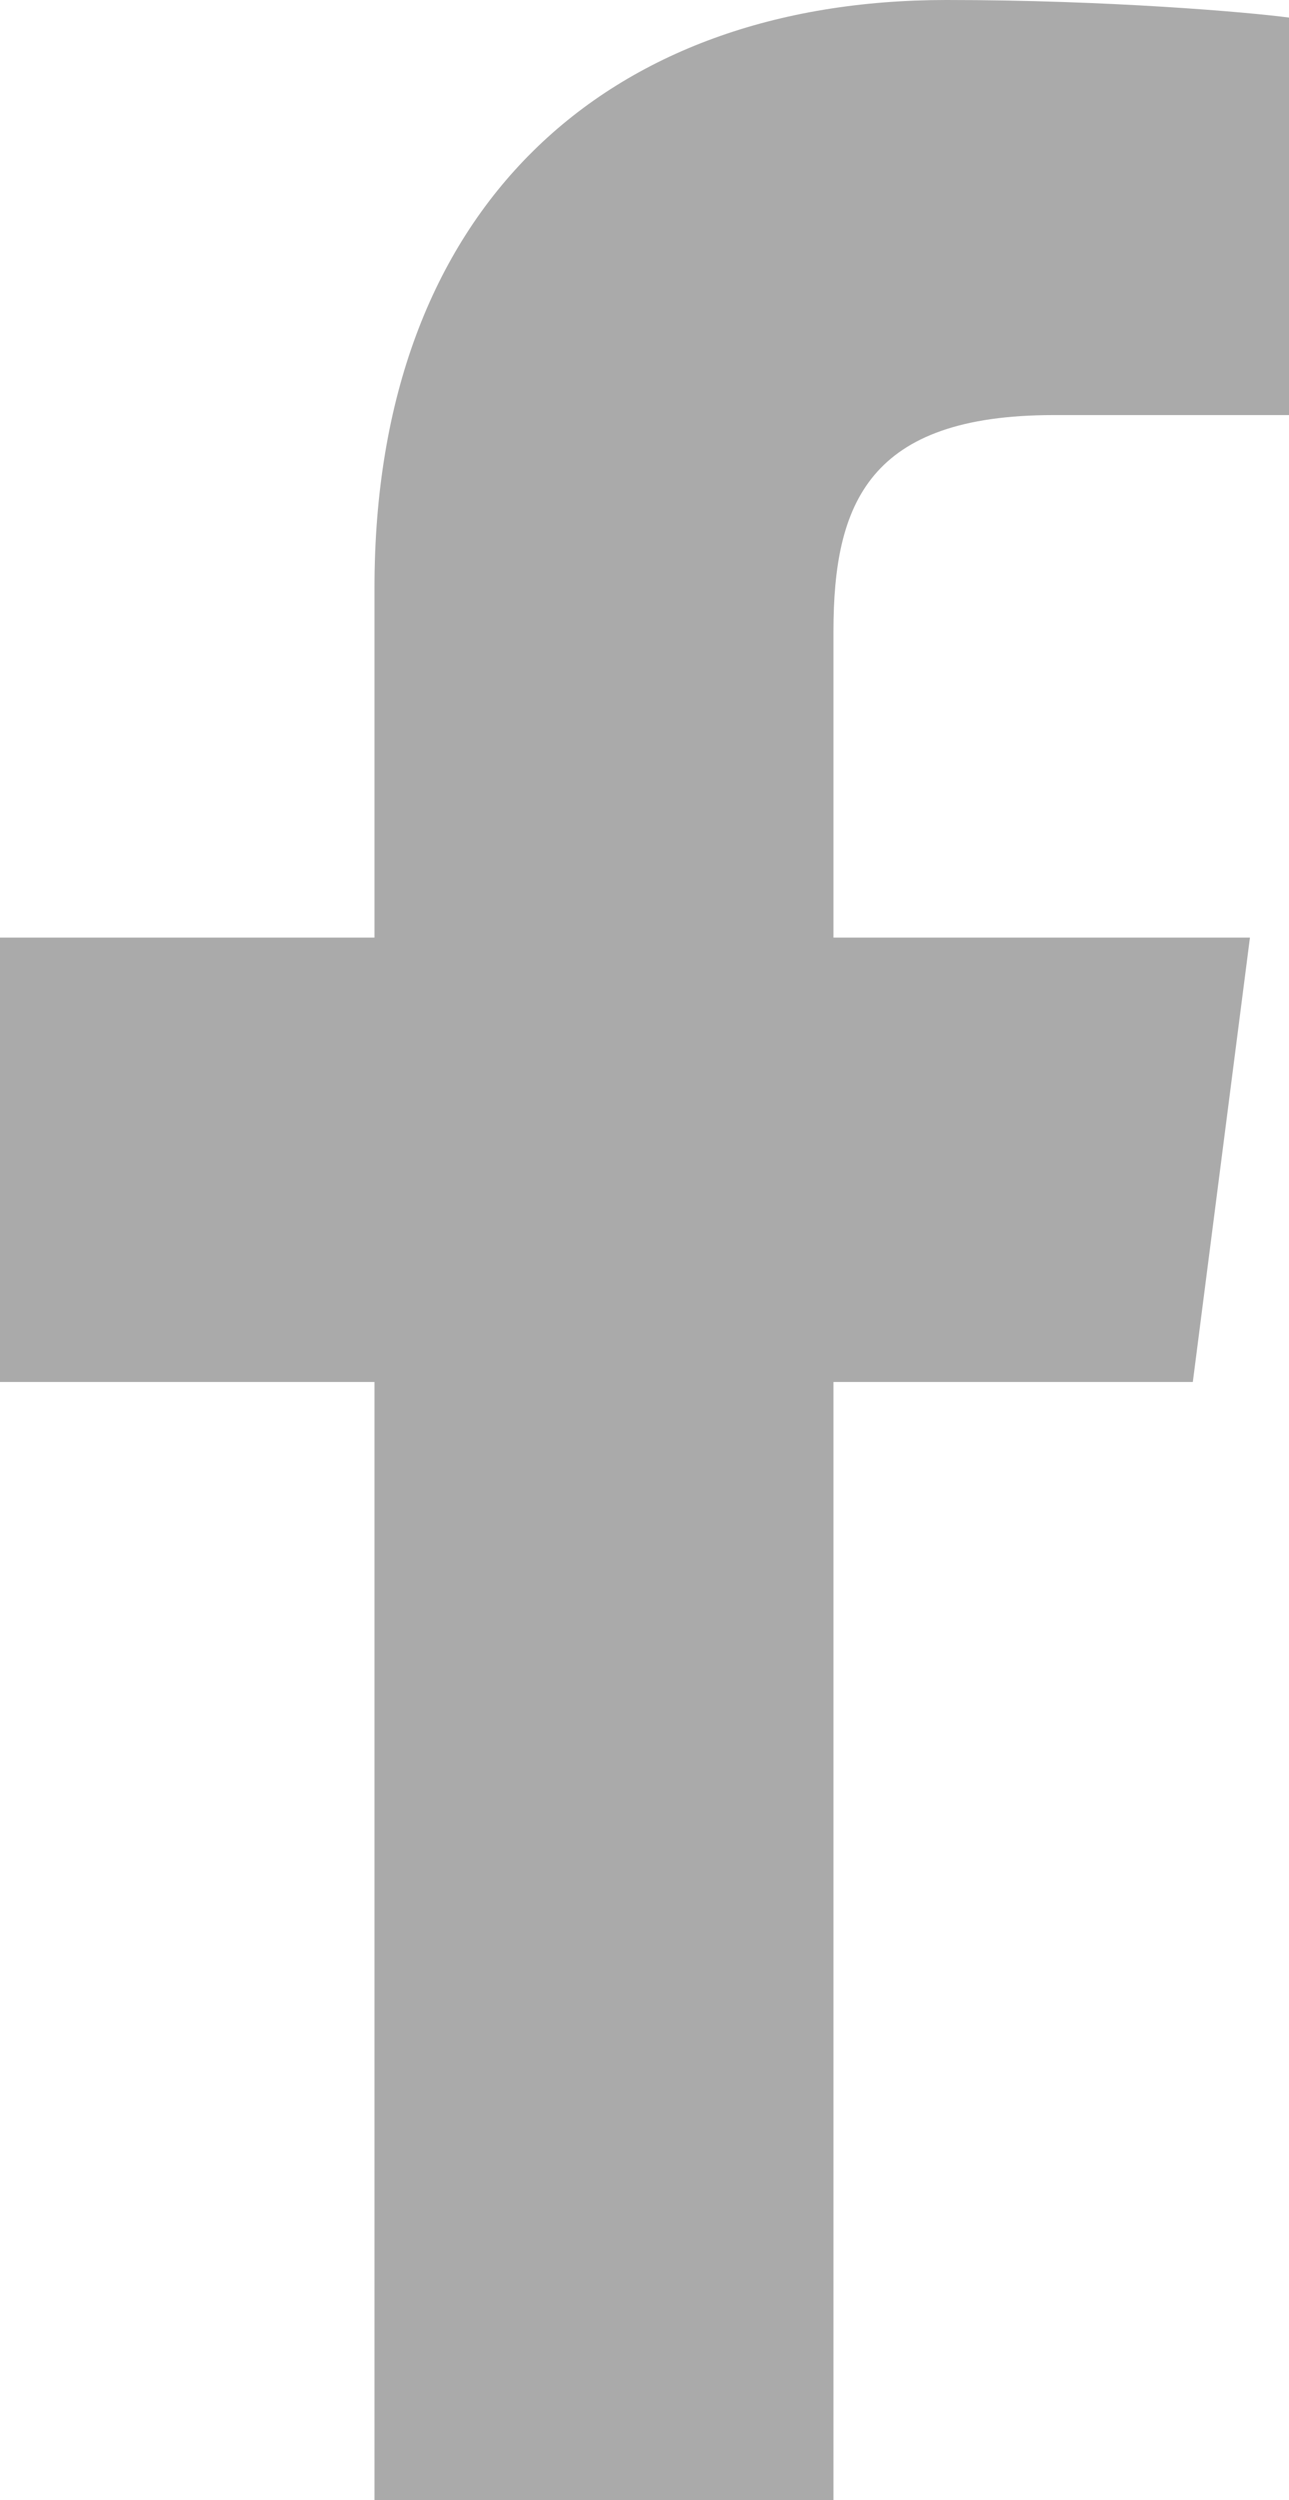 <?xml version="1.0" encoding="utf-8"?>
<!-- Generator: Adobe Illustrator 22.1.0, SVG Export Plug-In . SVG Version: 6.00 Build 0)  -->
<svg version="1.1" id="Layer_1" xmlns="http://www.w3.org/2000/svg" xmlns:xlink="http://www.w3.org/1999/xlink" x="0px" y="0px"
	 viewBox="0 0 264 512" style="enable-background:new 0 0 264 512;" xml:space="preserve">
<style type="text/css">
	.st0{fill:#AAAAAA;}
</style>
<path class="st0" d="M76.7,512V283H0v-91h76.7v-71.7C76.7,42.4,124.3,0,193.8,0c33.3,0,61.9,2.5,70.2,3.6V85h-48.2
	c-37.8,0-45.1,18-45.1,44.3V192H256l-11.7,91h-73.6v229"/>
</svg>
